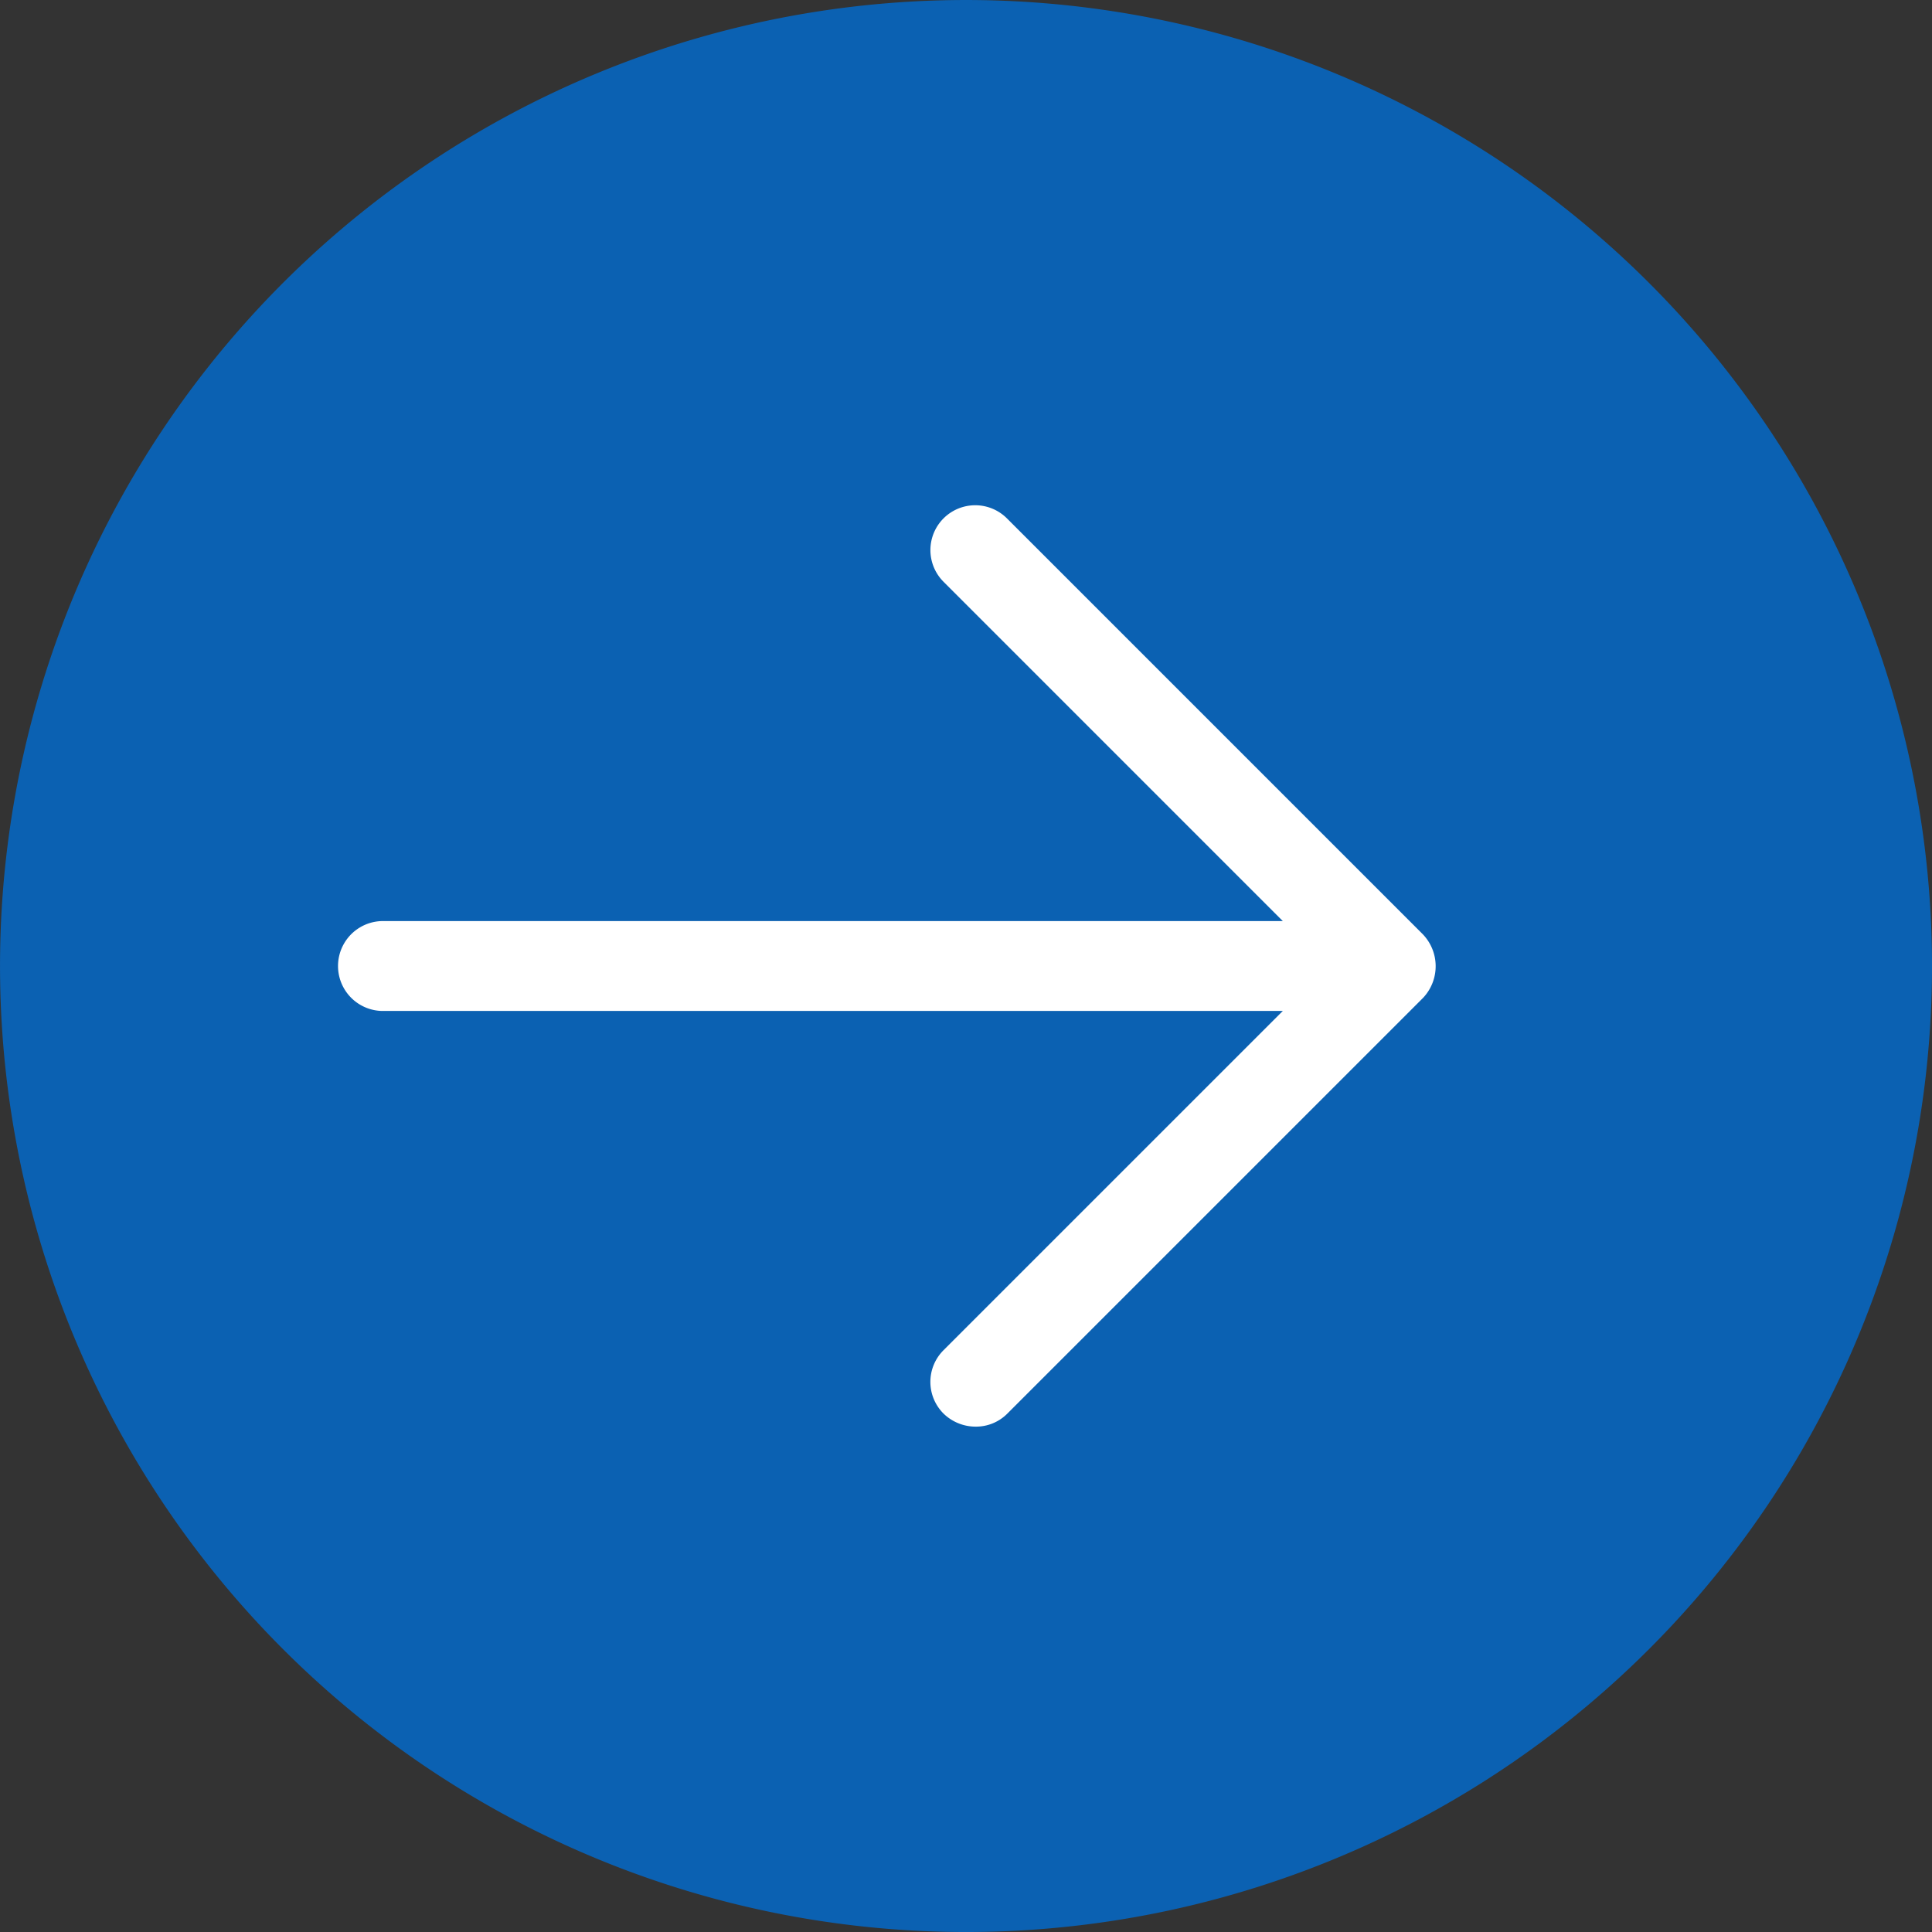 <svg xmlns="http://www.w3.org/2000/svg" width="64" height="64" viewBox="0 0 64 64"><rect x="0" y="0" width="64" height="64" fill="#333333" stroke="none"/><g transform="translate(-909 -400)"><ellipse cx="23.5" cy="24" rx="23.5" ry="24" transform="translate(918 408)" fill="#fff"></ellipse><path d="M54.627,9.372a32,32,0,1,0,0,45.255,32,32,0,0,0,0-45.255ZM47.139,33.056l-13.77,13.77a1.461,1.461,0,0,1-1.057.432,1.524,1.524,0,0,1-1.057-.432,1.482,1.482,0,0,1,0-2.1L42.494,33.488H12.647a1.489,1.489,0,0,1,0-2.977H42.494L31.255,19.271a1.484,1.484,0,1,1,2.1-2.1l13.77,13.77a1.528,1.528,0,0,1,.015,2.114Zm0,0" transform="translate(909.001 400.001)" fill="#0b61b2"></path></g></svg>